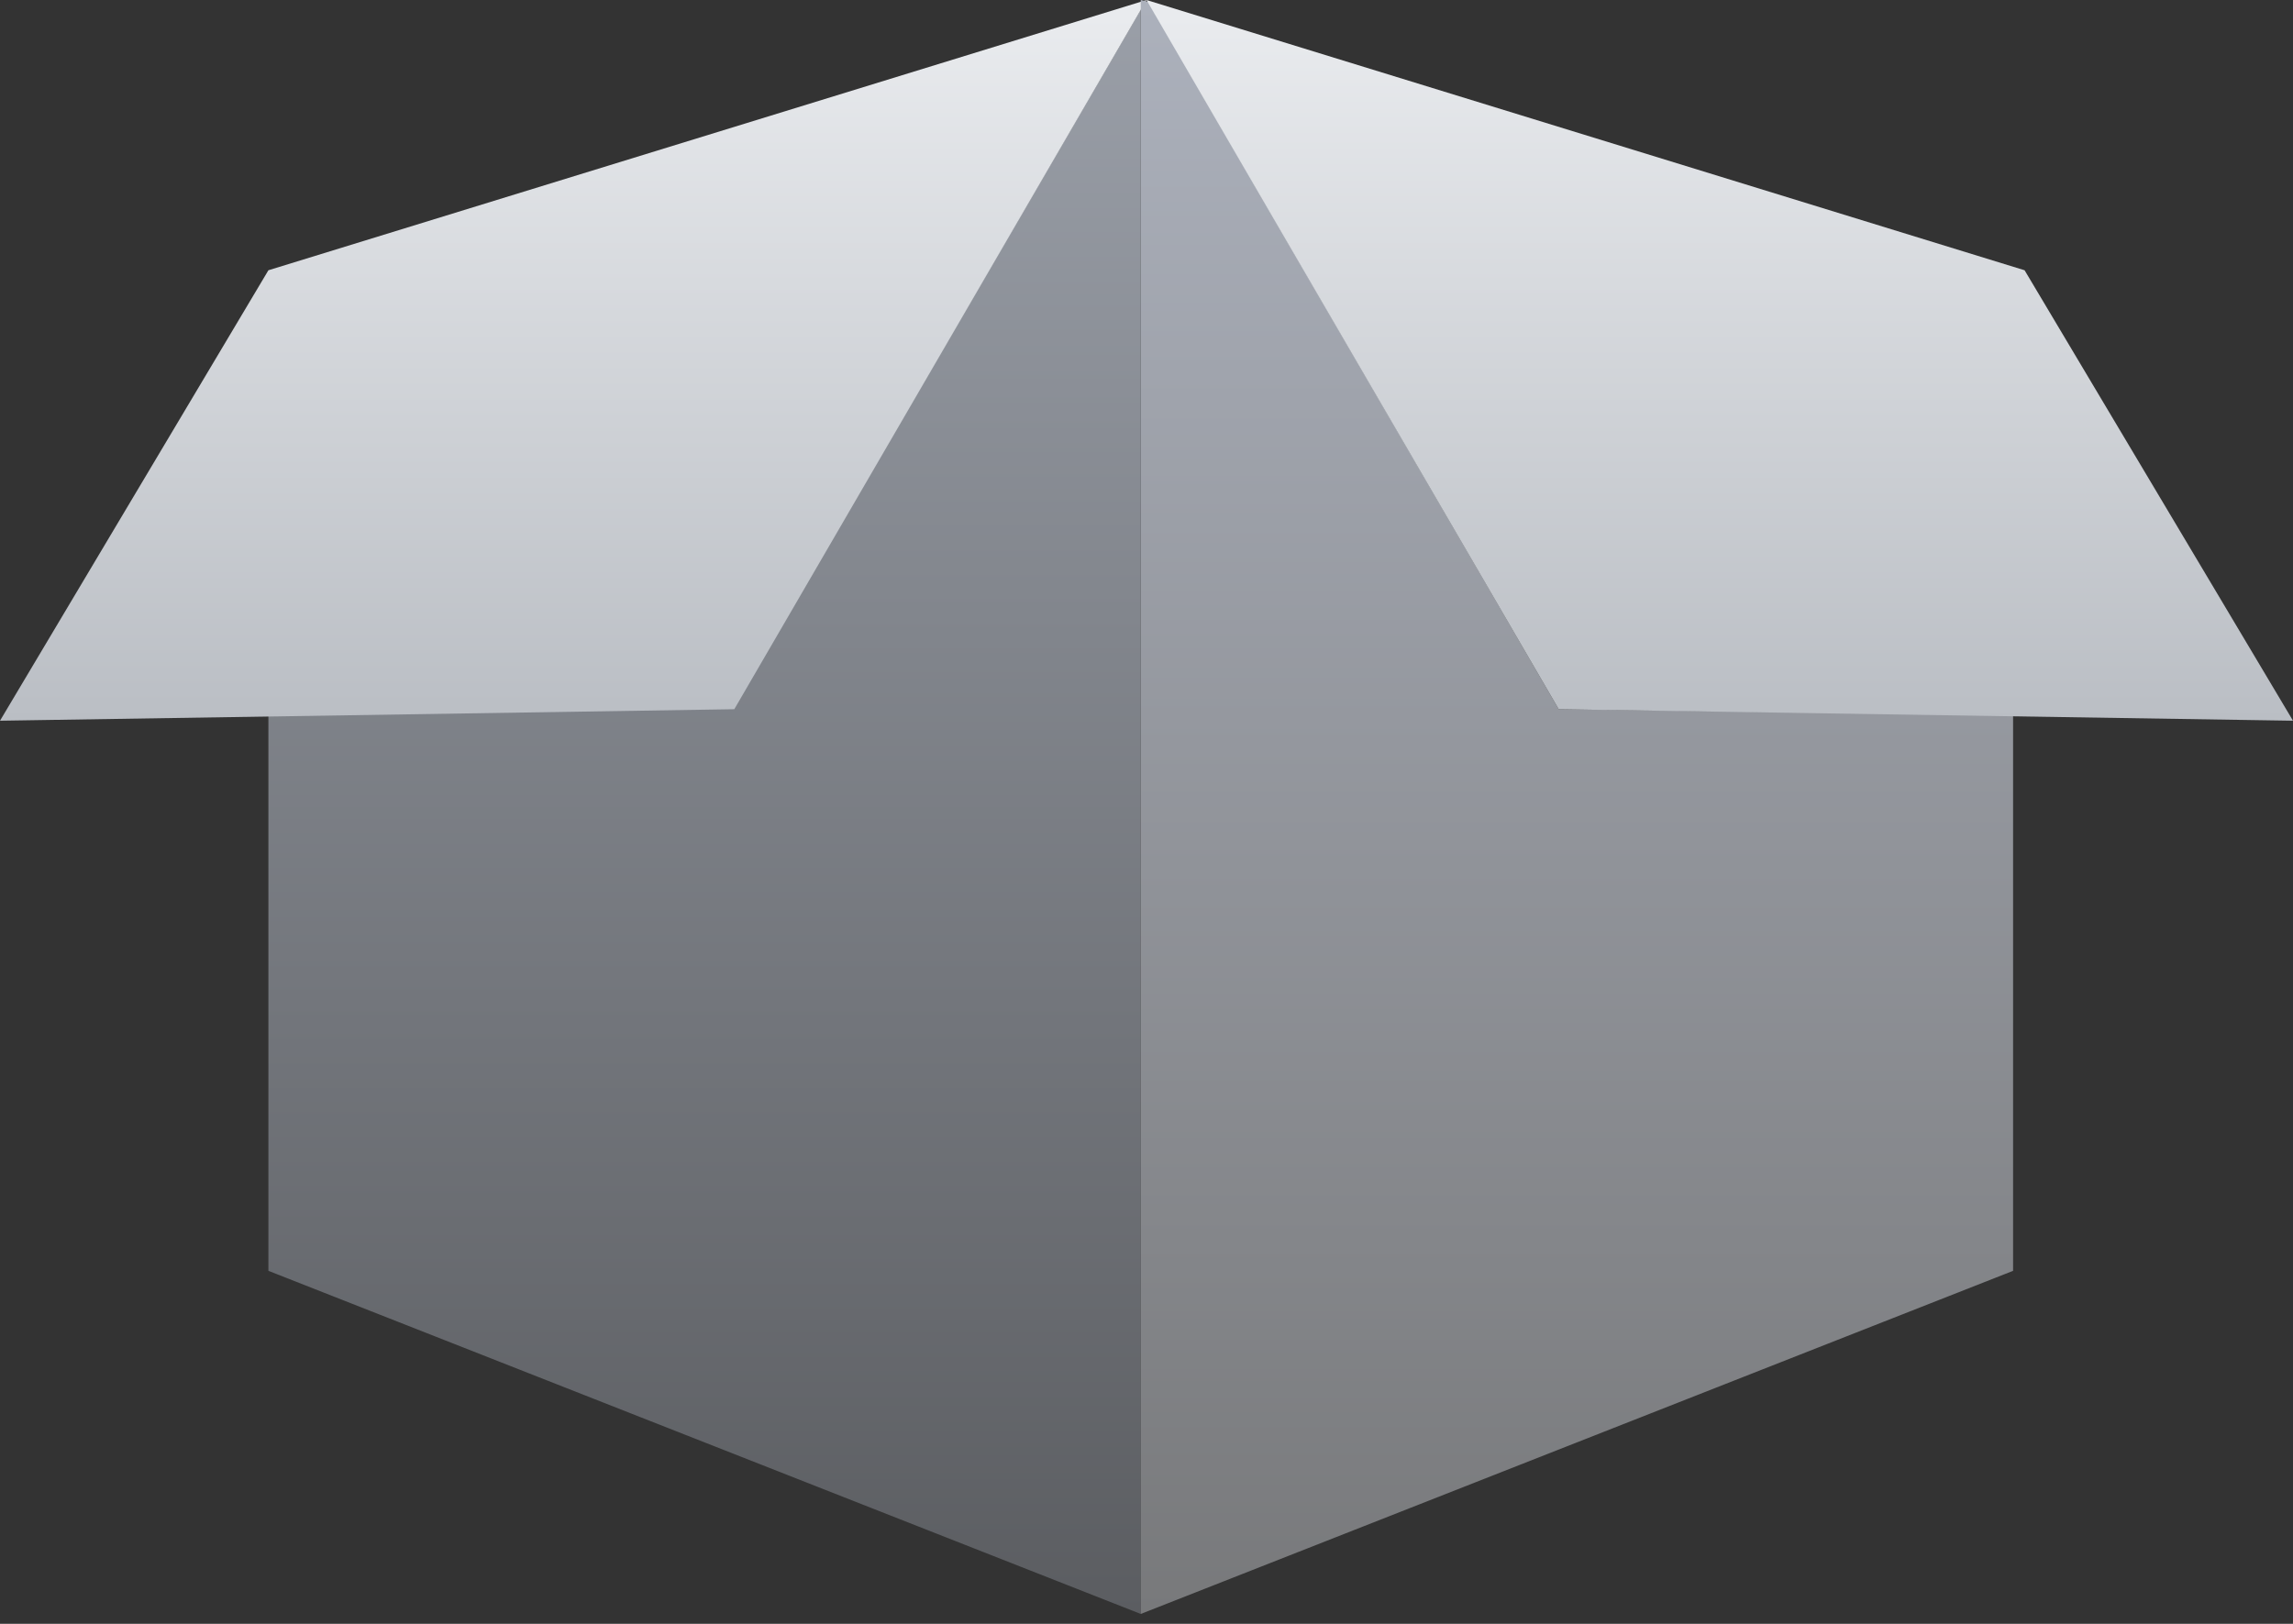 <svg xmlns="http://www.w3.org/2000/svg" width="144" height="102" viewBox="0 0 144 102" fill="none"><rect x="0" y="0" width="144" height="102" fill="#333333" stroke="none"/><path d="M71.638 0.602V101.378L16.856 79.826V44.91L46.113 44.428L71.638 0.602ZM71.638 -0L16.856 16.976L71.638 -0Z" fill="url(#paint0_linear_2954_101003)"></path><path d="M46.114 44.548L72 -0L16.856 16.976L0 45.271L46.114 44.548Z" fill="url(#paint1_linear_2954_101003)"></path><path d="M71.639 -0V101.378L126.421 79.826V44.91L97.886 44.548L72.12 0.12L71.639 -0Z" fill="url(#paint2_linear_2954_101003)"></path><path d="M97.886 44.548L72 -0L127.144 16.976L144 45.271L97.886 44.548Z" fill="url(#paint3_linear_2954_101003)"></path><defs><linearGradient id="paint0_linear_2954_101003" x1="44.247" y1="-0" x2="44.247" y2="101.378" gradientUnits="userSpaceOnUse"><stop stop-color="#9A9FA8"></stop><stop offset="1" stop-color="#5B5D61"></stop></linearGradient><linearGradient id="paint1_linear_2954_101003" x1="36" y1="-0" x2="36" y2="45.271" gradientUnits="userSpaceOnUse"><stop stop-color="#EAECEF"></stop><stop offset="1" stop-color="#BABEC4"></stop></linearGradient><linearGradient id="paint2_linear_2954_101003" x1="99.03" y1="-0" x2="99.03" y2="101.378" gradientUnits="userSpaceOnUse"><stop stop-color="#ACB1BC"></stop><stop offset="1" stop-color="#78797B"></stop></linearGradient><linearGradient id="paint3_linear_2954_101003" x1="108" y1="-0" x2="108" y2="45.271" gradientUnits="userSpaceOnUse"><stop stop-color="#EAECEF"></stop><stop offset="1" stop-color="#BABEC4"></stop></linearGradient></defs></svg>